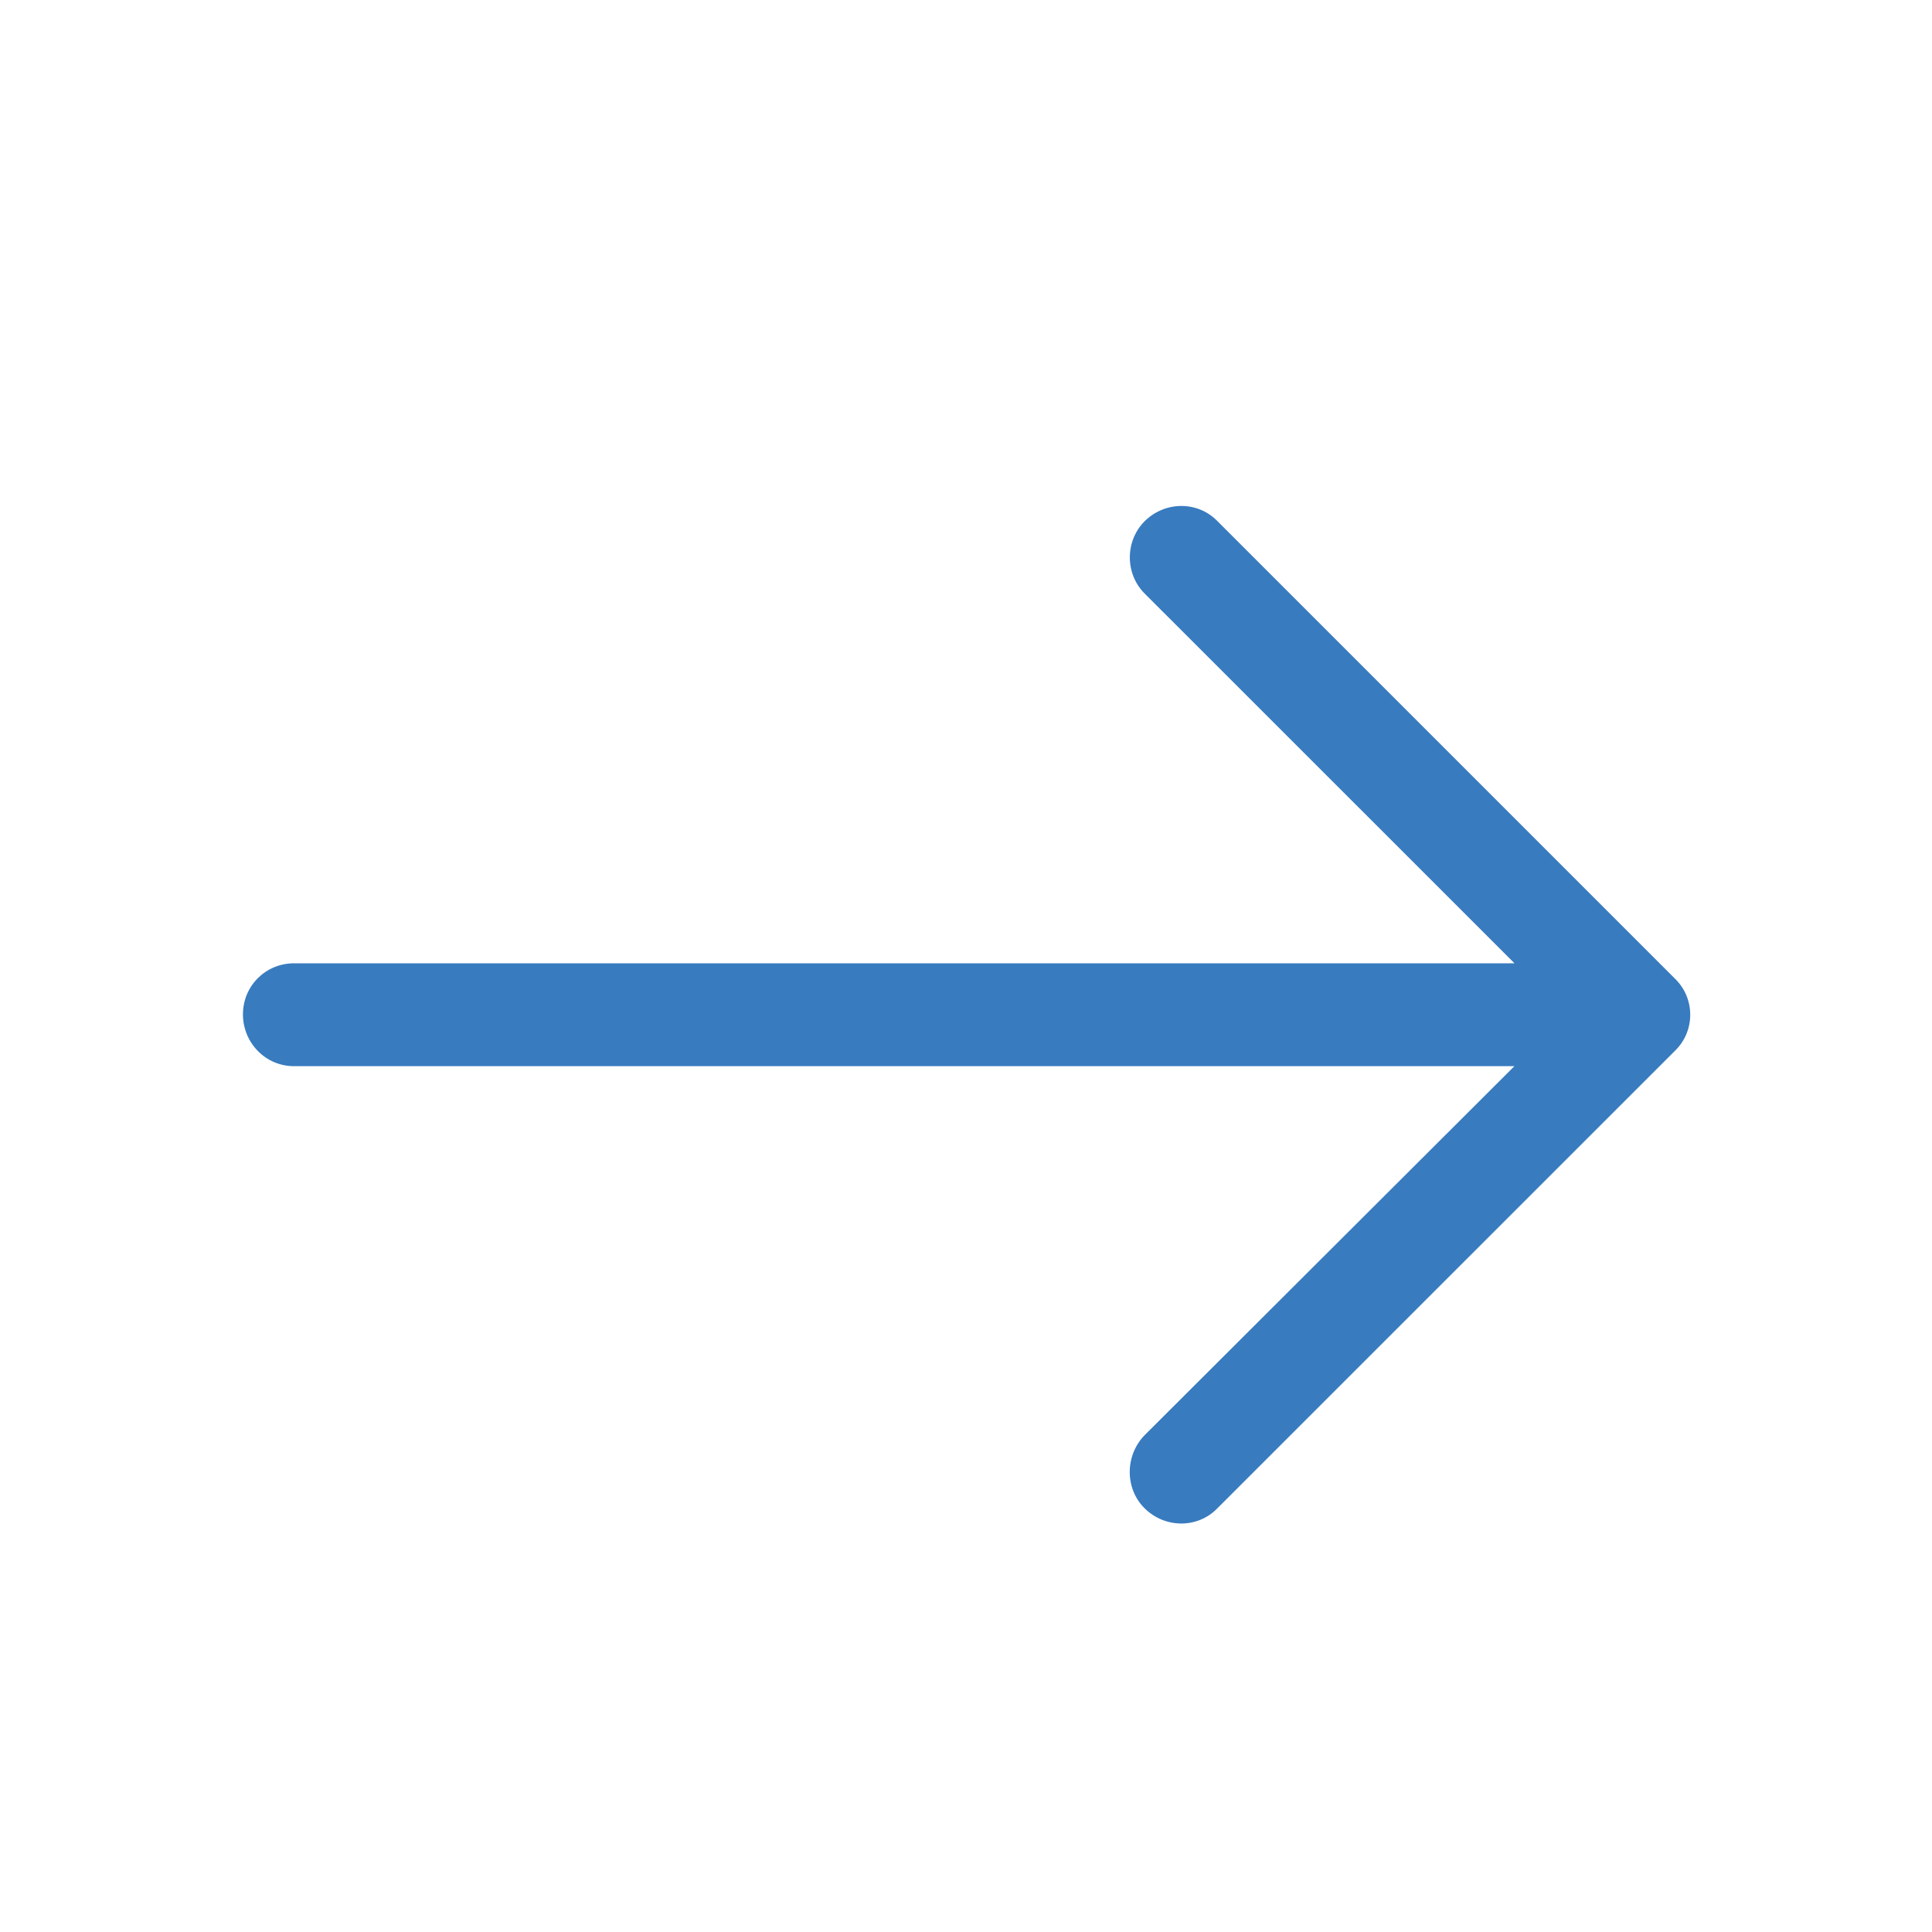 <?xml version="1.0" encoding="utf-8"?>
<!-- Generator: Adobe Illustrator 15.0.0, SVG Export Plug-In . SVG Version: 6.00 Build 0)  -->
<!DOCTYPE svg PUBLIC "-//W3C//DTD SVG 1.1//EN" "http://www.w3.org/Graphics/SVG/1.1/DTD/svg11.dtd">
<svg version="1.1" id="Warstwa_1" xmlns="http://www.w3.org/2000/svg" xmlns:xlink="http://www.w3.org/1999/xlink" x="0px" y="0px"
	 width="20px" height="20px" viewBox="0 0 20 20" enable-background="new 0 0 20 20" xml:space="preserve">
<path fill="#387BBF" d="M12.604,5.396c-0.203-0.211-0.543-0.211-0.755,0c-0.204,0.204-0.204,0.544,0,0.748l3.829,3.828H3.043
	c-0.294,0.001-0.528,0.234-0.528,0.529c0,0.294,0.234,0.536,0.528,0.536h12.634l-3.829,3.821c-0.204,0.211-0.204,0.552,0,0.755
	c0.212,0.211,0.552,0.211,0.755,0l4.736-4.735c0.211-0.204,0.211-0.543,0-0.747L12.604,5.396z"/>
</svg>
